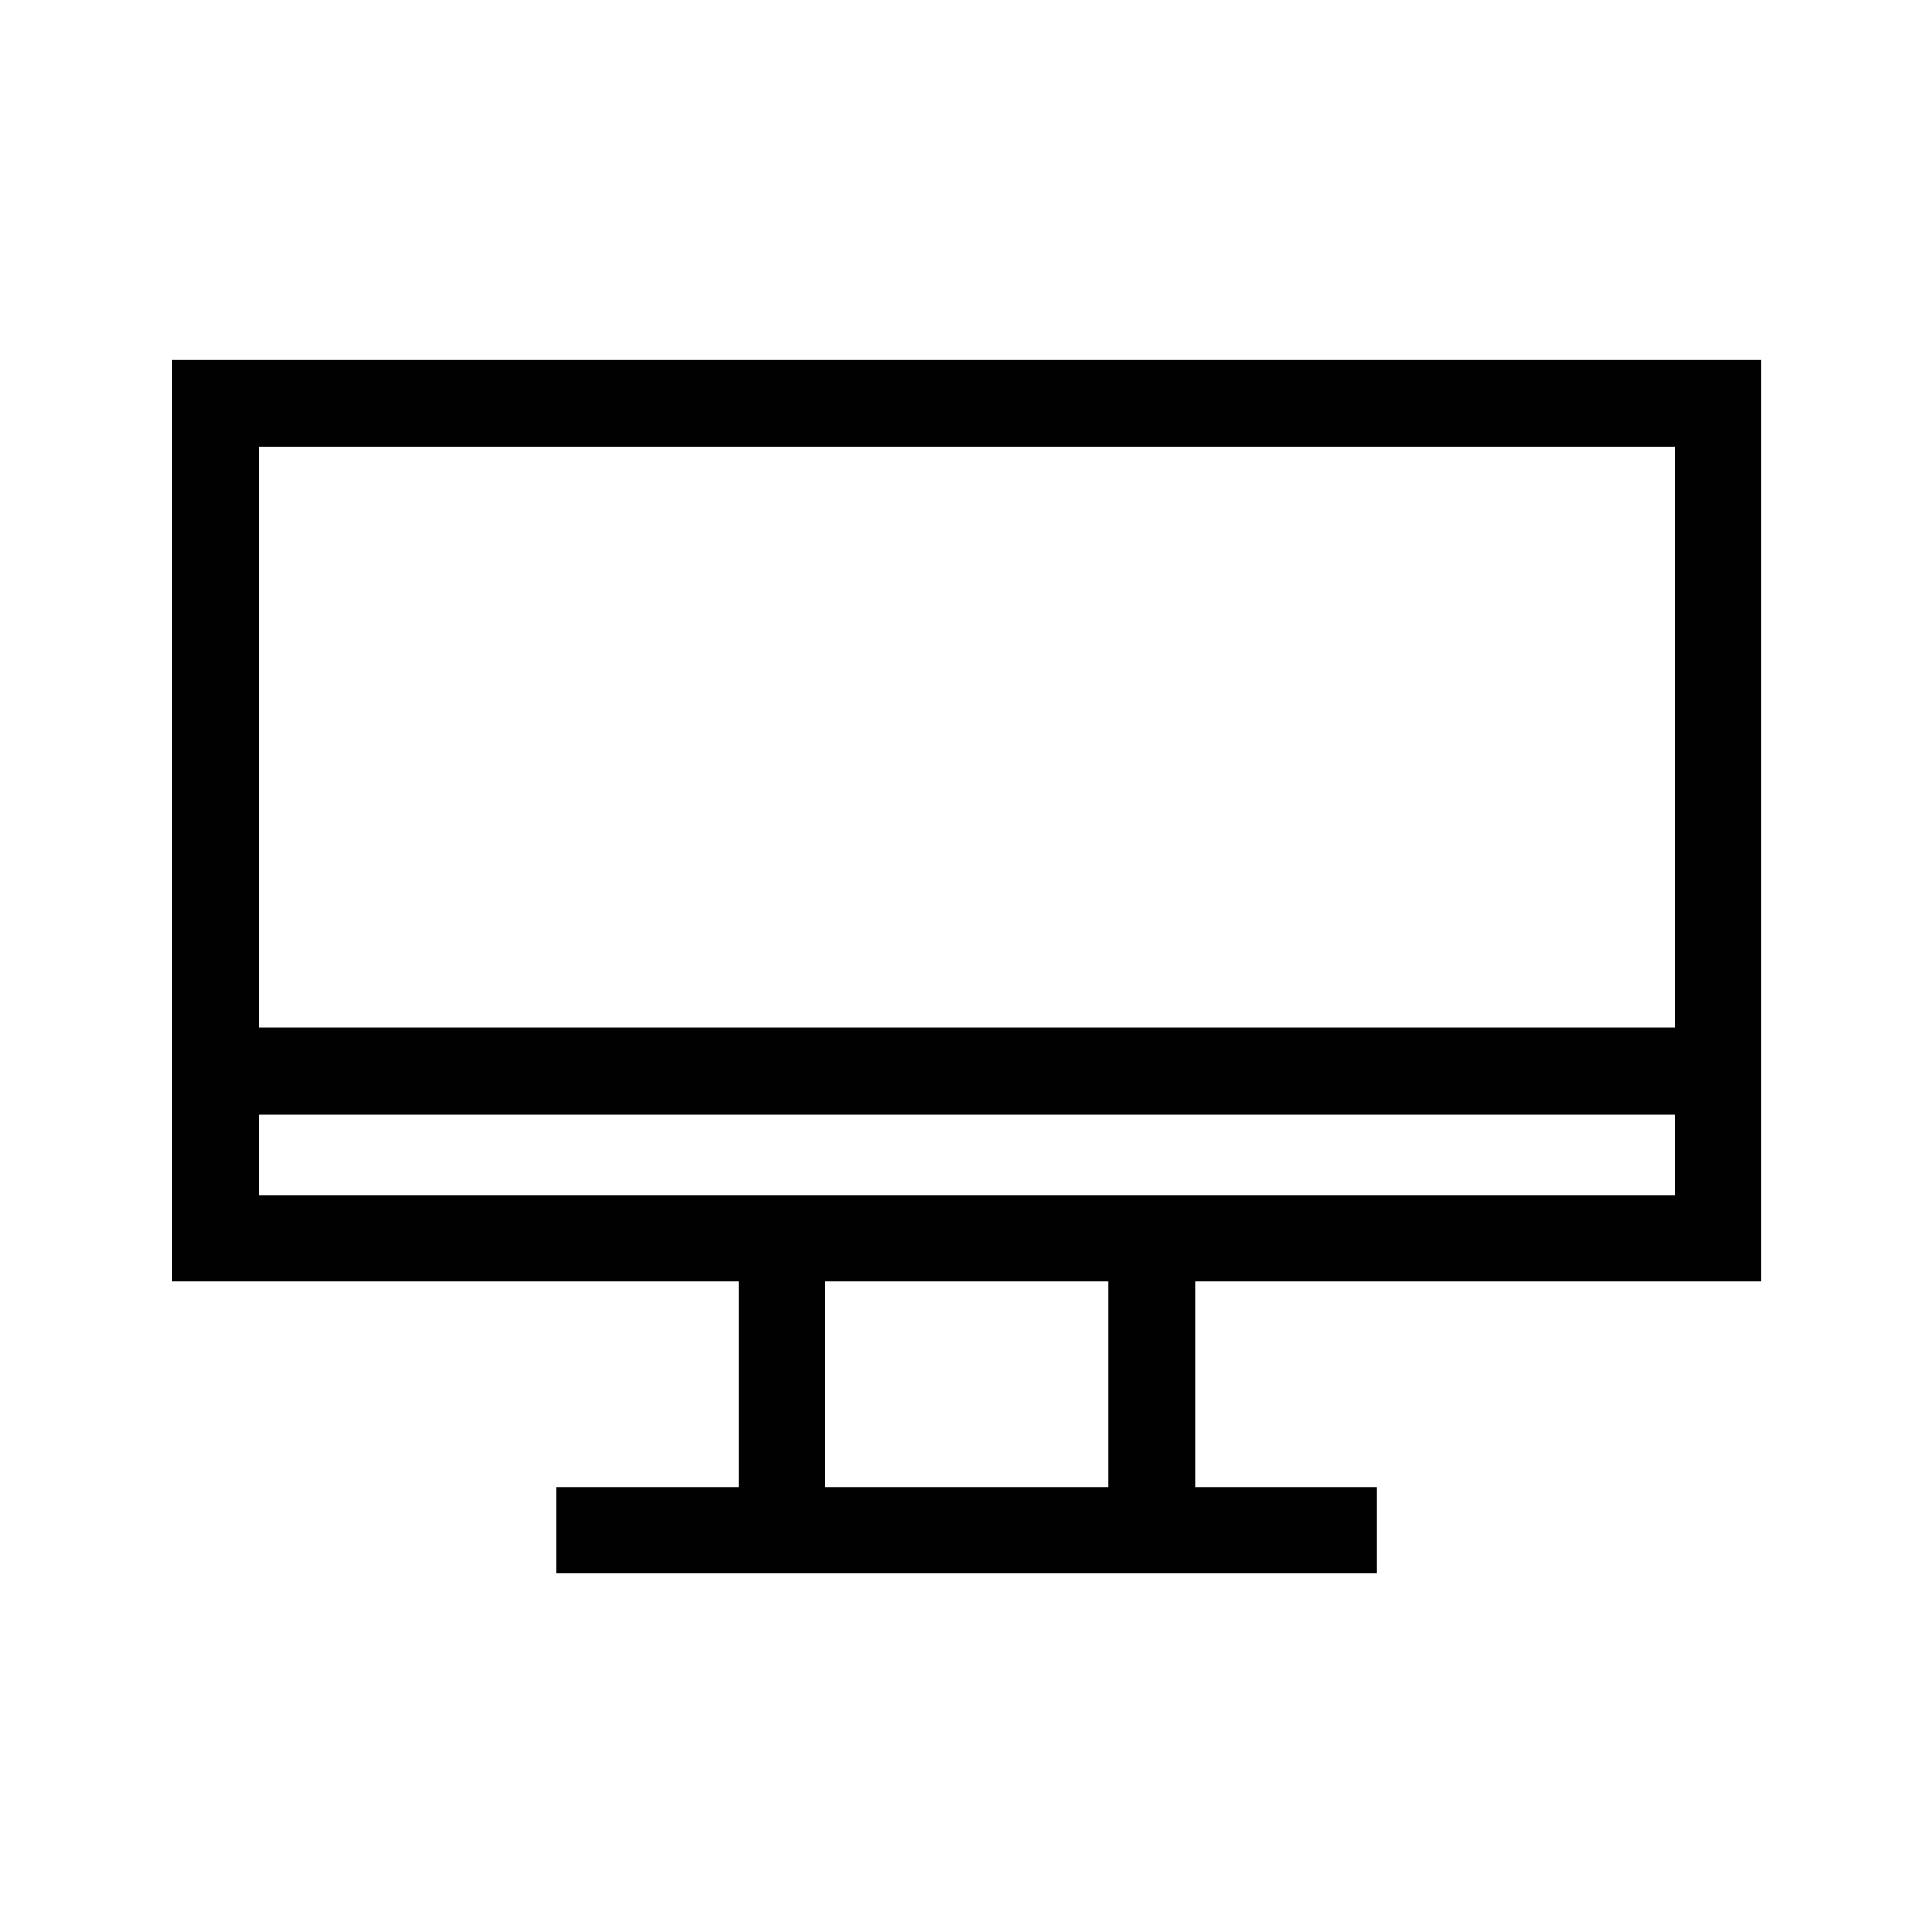 <svg xmlns="http://www.w3.org/2000/svg" xml:space="preserve" viewBox="0 0 238.8 238.8">
  <path fill="#010101" d="M217.7 158.4V44.5H21.3v113.9h70v25.4H68.8v10.7h101.4v-10.7h-22.5v-25.4h70zM207 55.2V127H32V55.2h175zM32 147.7v-9.9h175v9.9H32zm105 36.1h-35v-25.4h35v25.4z"/>
</svg>
